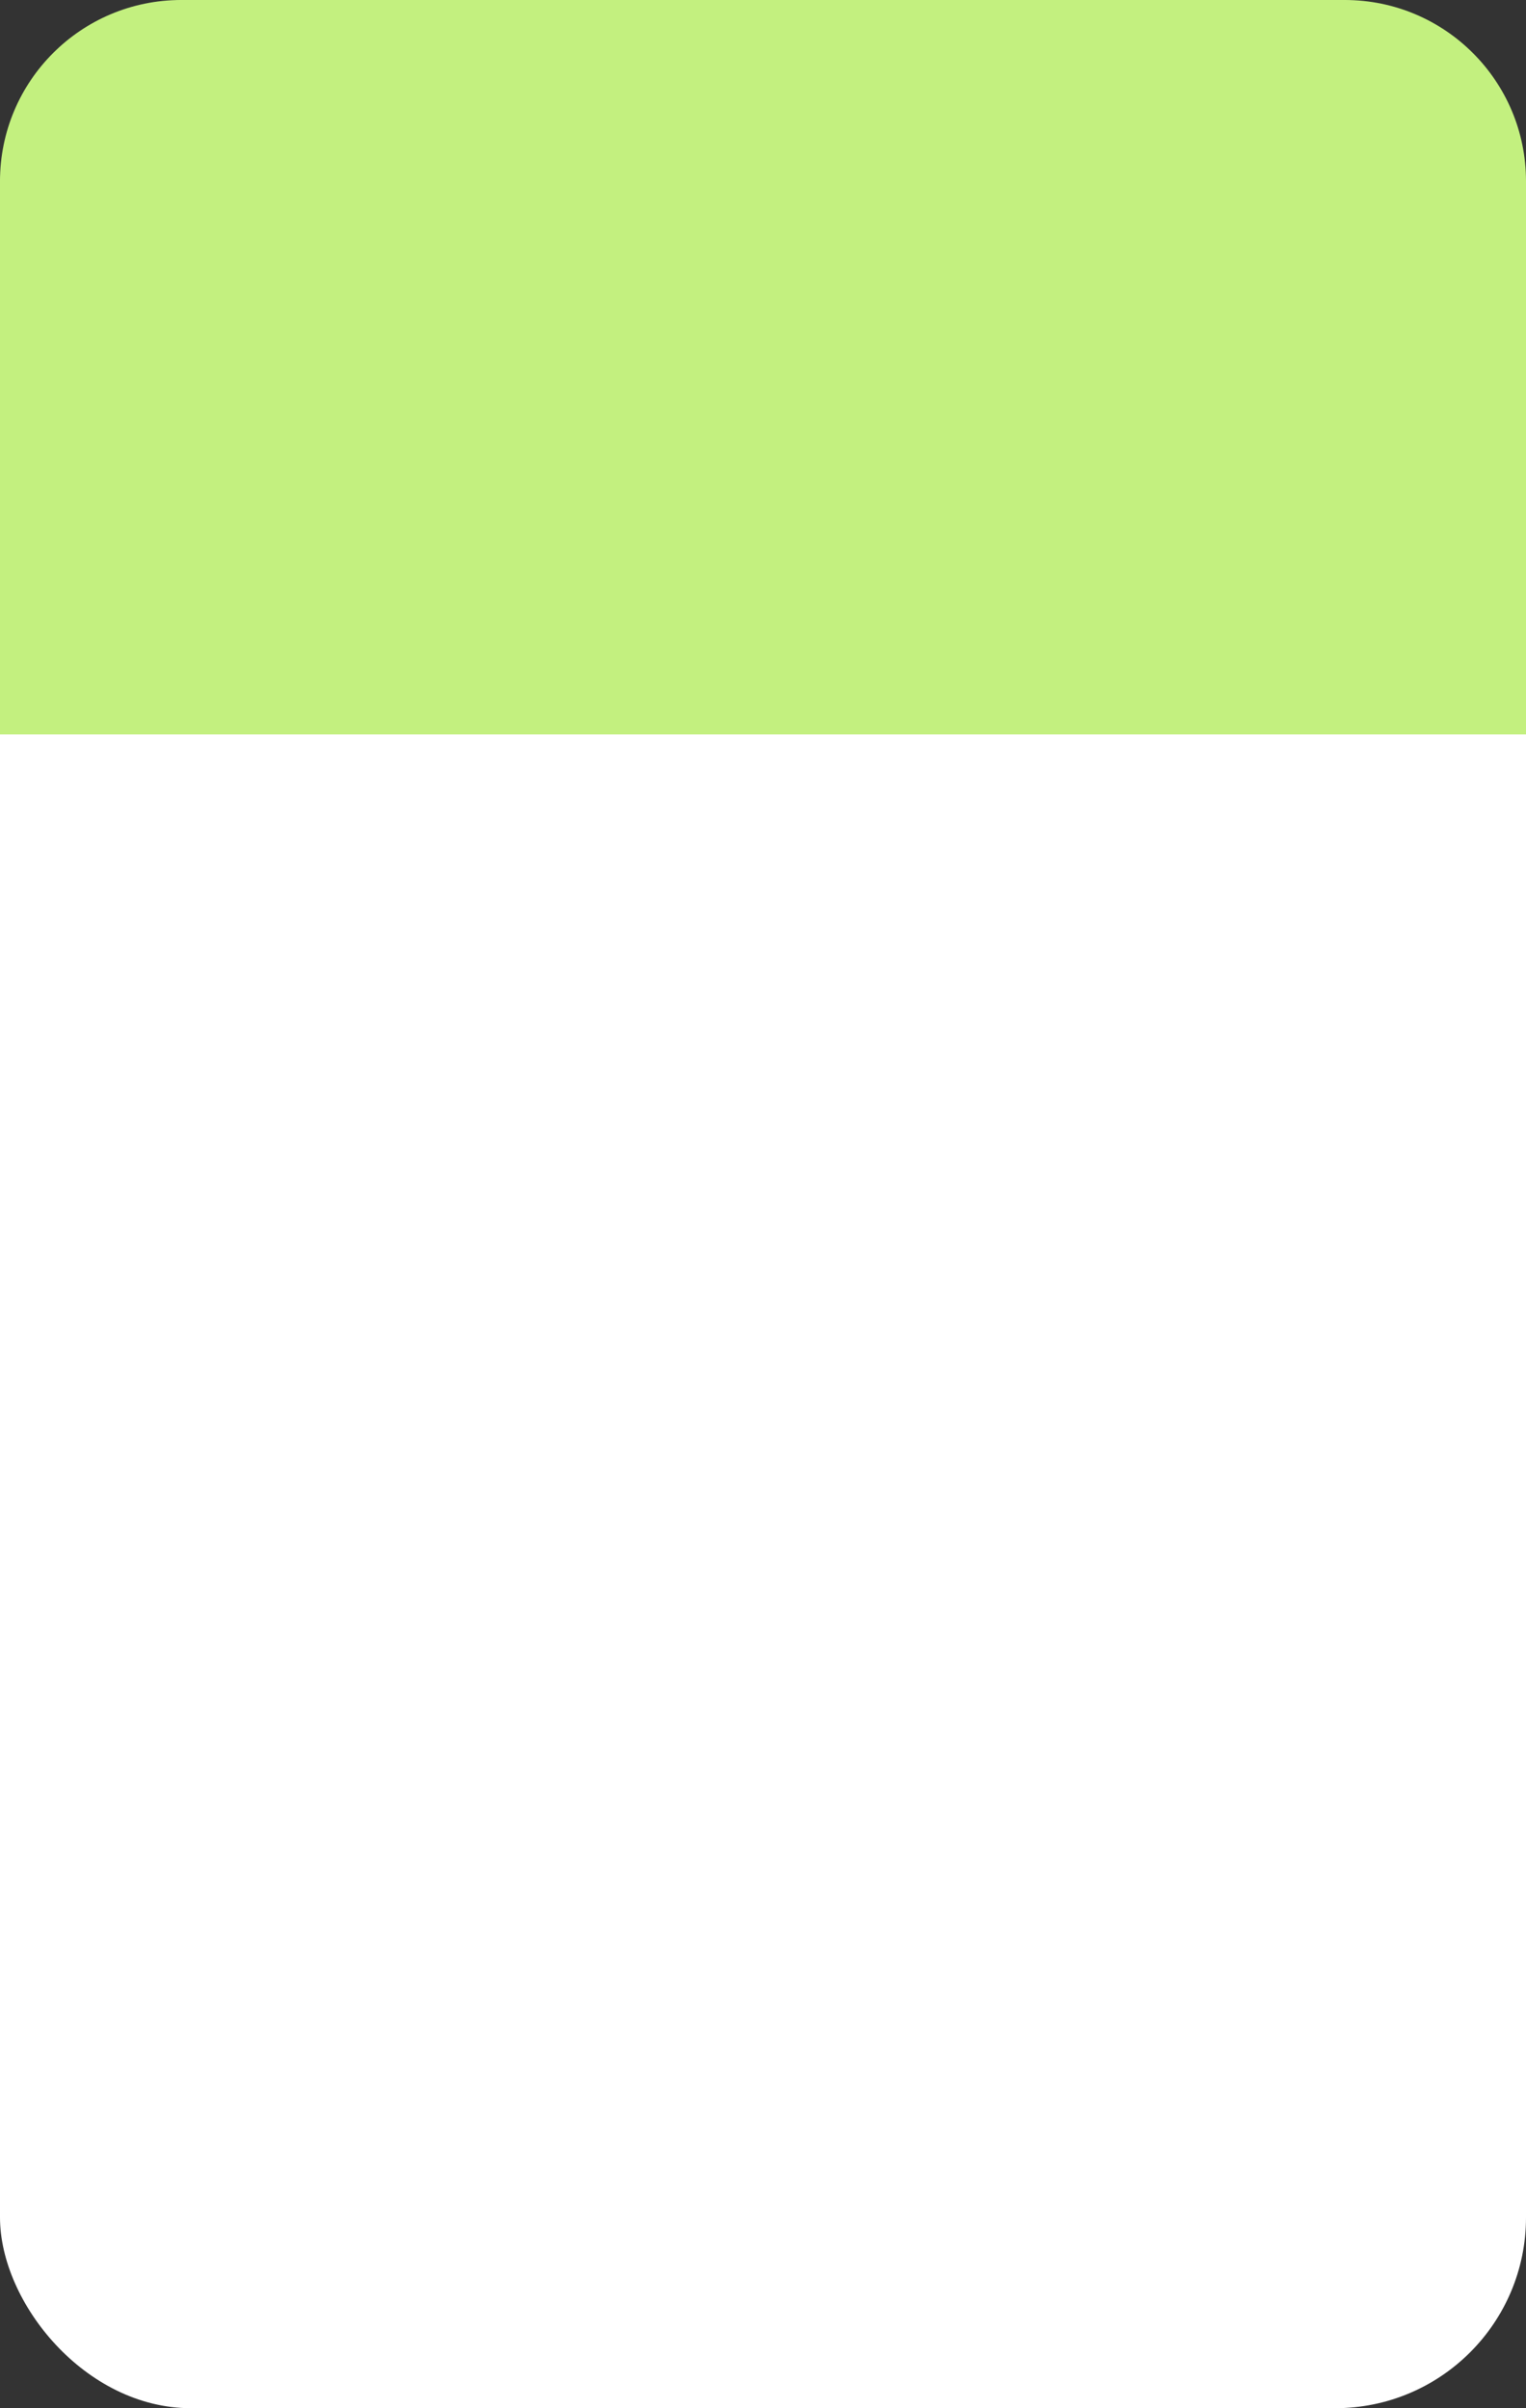 <?xml version="1.0" encoding="UTF-8"?> <svg xmlns="http://www.w3.org/2000/svg" width="320" height="505" viewBox="0 0 320 505" fill="none"><rect x="0" y="0" width="320" height="505" fill="#333333" stroke="none"/> <rect width="320" height="505" rx="40" fill="white"></rect> <path d="M0 38C0 17.013 17.013 0 38 0H282C302.987 0 320 17.013 320 38V154H0V38Z" fill="#C3F07F"></path> </svg> 